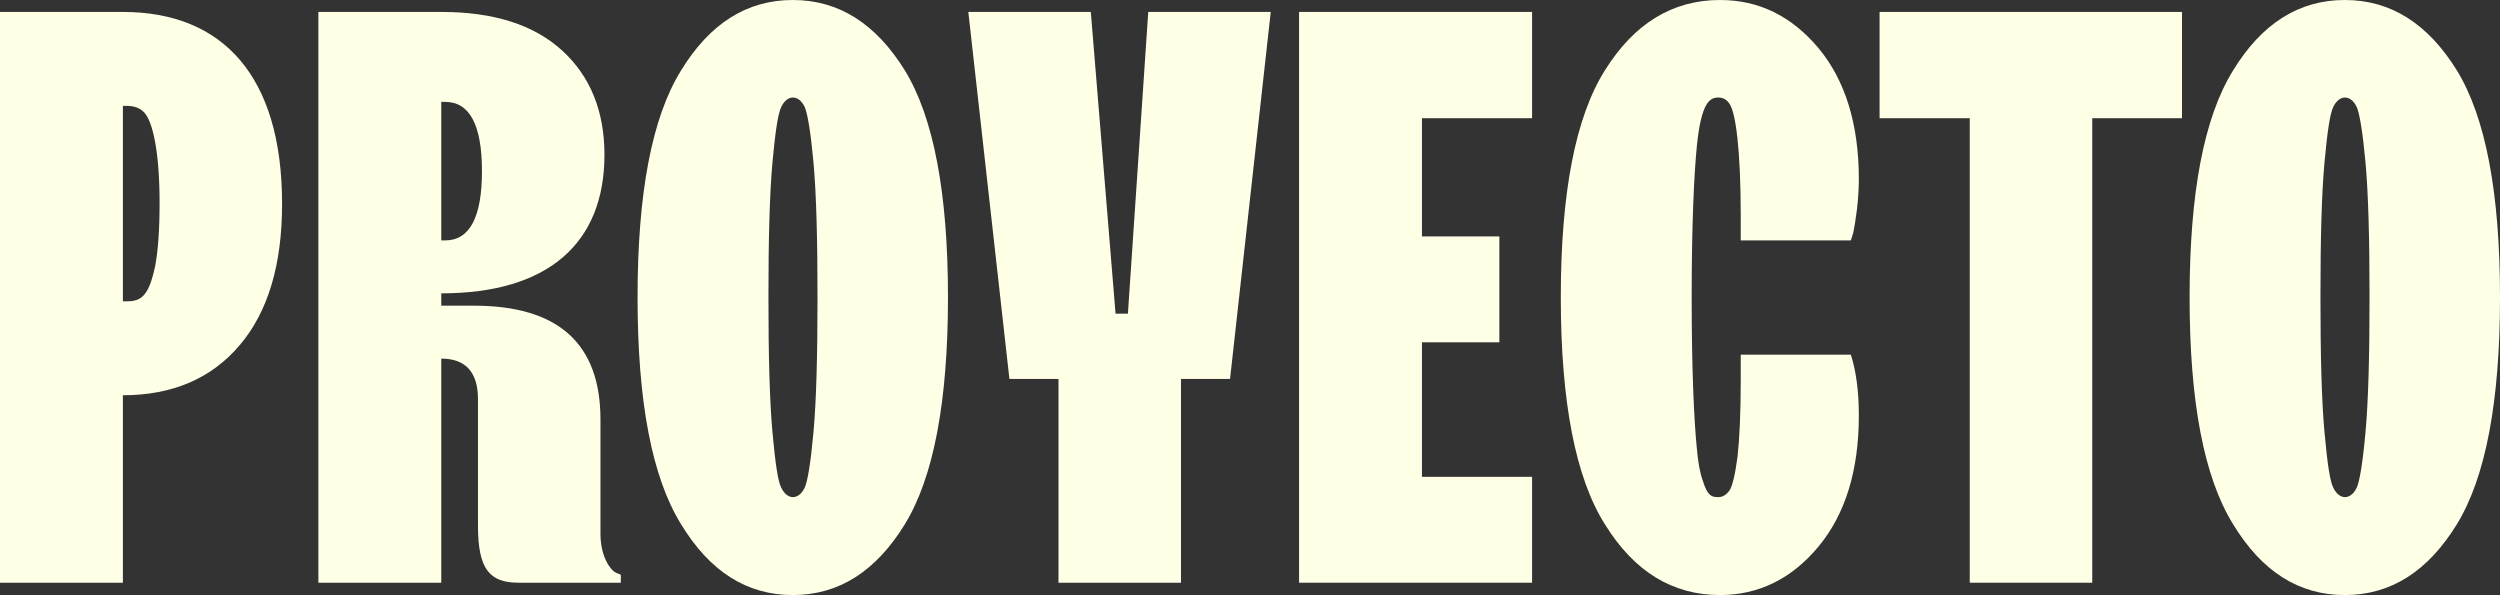 <svg id="proyecto" width="1231" height="293" viewBox="0 0 1231 293" fill="none" xmlns="http://www.w3.org/2000/svg">
<rect x="0" y="0" width="1231" height="293" fill="#333333" stroke="none"/>
<path d="M60.509 52.132V148.362H62.473C69.546 148.362 73.278 145.814 76.422 130.919C77.797 123.668 78.583 113.28 78.583 100.149C78.583 73.887 75.047 59.58 70.921 55.268C68.76 53.112 66.01 52.132 62.473 52.132H60.509ZM60.509 286.924H0V5.88H60.509C109.82 5.88 138.895 37.629 138.895 100.345C138.895 130.331 132.019 153.458 118.071 169.92C104.122 186.383 84.87 194.615 60.509 194.615V286.924Z" fill="#FFFFE6"/>
<path d="M217.282 50.173V118.376H219.246C231.23 118.376 237.32 107.009 237.32 84.274C237.32 61.54 231.23 50.173 219.246 50.173H217.282ZM217.282 286.924H156.773V5.88H217.282C243.017 5.88 262.86 12.151 276.808 24.89C290.756 37.629 297.632 54.876 297.632 76.239C297.632 119.552 270.128 144.442 217.282 144.442V150.518H233.391C274.843 150.518 295.668 169.136 295.668 206.57V262.818C295.668 273.597 300.186 280.457 303.33 282.025L305.687 283.005V286.924H255.394C241.053 286.924 235.356 280.261 235.356 258.898V196.575C235.356 183.247 229.265 176.584 217.282 176.584V286.924Z" fill="#FFFFE6"/>
<path d="M445.565 258.114C431.223 281.437 412.953 293 390.36 293C367.768 293 349.497 281.437 335.352 258.114C321.011 234.988 313.938 197.751 313.938 146.402C313.938 95.053 321.011 57.816 335.352 34.69C349.497 11.563 367.768 0 390.36 0C412.953 0 431.223 11.563 445.565 34.69C459.71 57.816 466.782 95.053 466.782 146.402C466.782 197.751 459.71 234.988 445.565 258.114ZM384.663 240.084C387.61 246.355 393.307 246.355 396.254 240.084C397.629 237.144 399.201 227.932 400.576 212.645C401.951 197.359 402.541 175.212 402.541 146.402C402.541 117.592 401.951 95.445 400.576 80.159C399.201 65.068 397.629 55.856 396.254 52.72C393.307 46.449 387.61 46.449 384.663 52.72C383.091 55.856 381.716 65.068 380.341 80.159C378.966 95.445 378.376 117.592 378.376 146.402C378.376 175.212 378.966 197.359 380.341 212.645C381.716 227.932 383.091 237.144 384.663 240.084Z" fill="#FFFFE6"/>
<path d="M581.513 286.924H521.201V186.579H497.036L476.801 5.88H537.114L549.294 154.437H555.384L565.403 5.88H625.716L605.677 186.579H581.513V286.924Z" fill="#FFFFE6"/>
<path d="M754.395 286.924H639.664V5.88H754.395V58.208H700.173V116.416H738.286V168.549H700.173V234.792H754.395V286.924Z" fill="#FFFFE6"/>
<path d="M857.142 186.579V174.624H911.364C913.918 182.66 915.294 192.655 915.294 204.61C915.294 231.656 908.614 253.215 895.451 269.09C882.289 284.965 865.983 293 846.926 293C823.548 293 804.688 281.437 790.347 258.31C775.809 235.38 768.54 197.946 768.54 146.402C768.54 94.858 775.809 57.424 790.347 34.494C804.688 11.563 823.548 0 846.926 0C865.983 0 882.092 7.839 895.451 23.714C908.614 39.589 915.294 61.148 915.294 88.194C915.294 98.973 913.525 109.948 912.543 114.652L911.364 118.376H857.142V106.225C857.142 73.103 854.588 55.464 851.641 51.153C850.266 48.997 848.302 48.017 846.141 48.017C842.015 48.017 837.693 50.173 835.532 71.927C834.157 85.646 832.978 110.536 832.978 146.402C832.978 182.268 834.157 207.354 835.532 220.877C836.121 227.736 837.104 233.028 838.479 236.752C840.836 244.395 842.997 244.787 846.141 244.787C848.302 244.787 850.07 243.611 851.641 241.456C853.017 239.3 854.392 233.812 855.571 224.797C856.553 215.977 857.142 203.238 857.142 186.579Z" fill="#FFFFE6"/>
<path d="M1030.22 286.924H969.909V58.208H925.509V5.88H1074.42V58.208H1030.22V286.924Z" fill="#FFFFE6"/>
<path d="M1209.78 258.114C1195.44 281.437 1177.17 293 1154.58 293C1131.99 293 1113.72 281.437 1099.57 258.114C1085.23 234.988 1078.16 197.751 1078.16 146.402C1078.16 95.053 1085.23 57.816 1099.57 34.69C1113.72 11.563 1131.99 0 1154.58 0C1177.17 0 1195.44 11.563 1209.78 34.69C1223.93 57.816 1231 95.053 1231 146.402C1231 197.751 1223.93 234.988 1209.78 258.114ZM1148.88 240.084C1151.83 246.355 1157.53 246.355 1160.47 240.084C1161.85 237.144 1163.42 227.932 1164.79 212.645C1166.17 197.359 1166.76 175.212 1166.76 146.402C1166.76 117.592 1166.17 95.445 1164.79 80.159C1163.42 65.068 1161.85 55.856 1160.47 52.72C1157.53 46.449 1151.83 46.449 1148.88 52.72C1147.31 55.856 1145.93 65.068 1144.56 80.159C1143.18 95.445 1142.59 117.592 1142.59 146.402C1142.59 175.212 1143.18 197.359 1144.56 212.645C1145.93 227.932 1147.31 237.144 1148.88 240.084Z" fill="#FFFFE6"/>
</svg>
